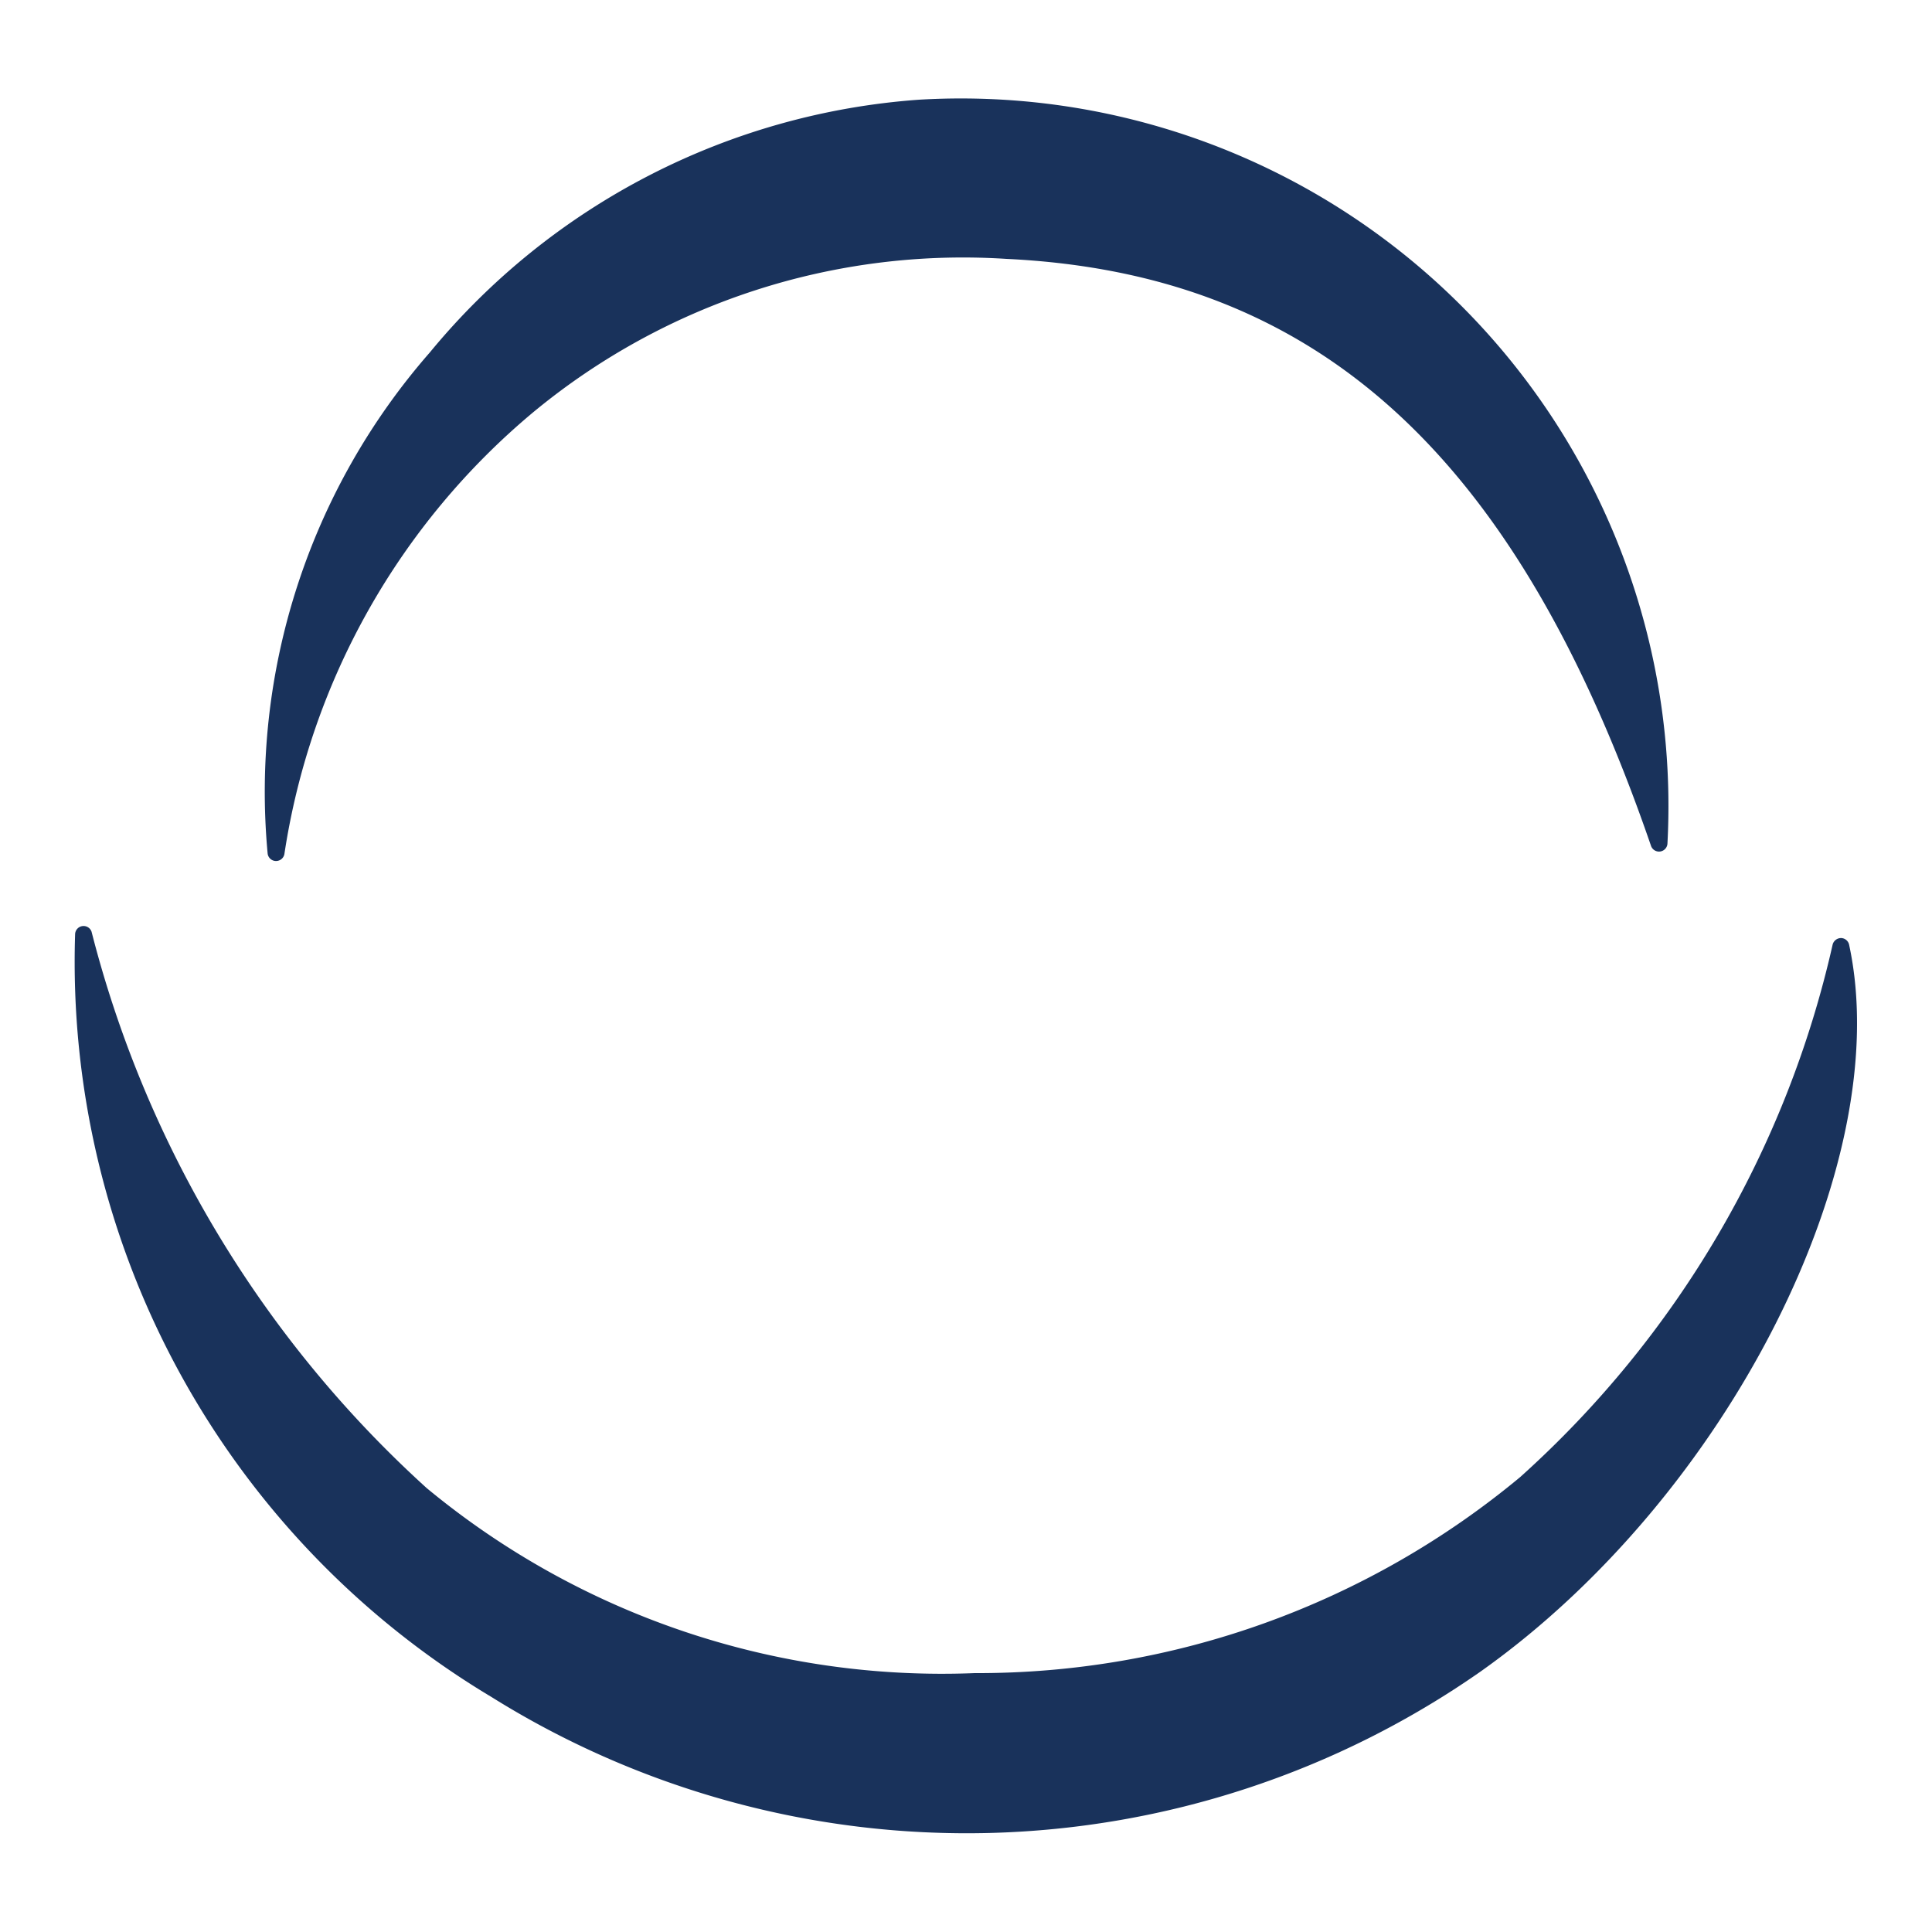 <svg xmlns="http://www.w3.org/2000/svg" xmlns:xlink="http://www.w3.org/1999/xlink" width="32" height="32" viewBox="0 0 32 32">
  <defs>
    <clipPath id="clip-Favicon">
      <rect width="32" height="32"/>
    </clipPath>
  </defs>
  <g id="Favicon" clip-path="url(#clip-Favicon)">
    <g id="Grupo_55" data-name="Grupo 55" transform="translate(1.243 1.634)">
      <path id="Trazado_117" data-name="Trazado 117" d="M273.8,430.935a.14.14,0,0,0-.134-.11.145.145,0,0,0-.138.105,16.828,16.828,0,0,1-5.176,8.823A14.057,14.057,0,0,1,259.318,443a13.382,13.382,0,0,1-9.077-3.064,18.665,18.665,0,0,1-5.551-9.214.14.14,0,0,0-.273.041,14.191,14.191,0,0,0,6.892,12.63,14.859,14.859,0,0,0,16.387-.419C271.787,440.077,274.582,434.563,273.8,430.935Z" transform="translate(-244.416 -416.922)" fill="#19325b"/>
      <path id="Trazado_118" data-name="Trazado 118" d="M289.782,245.5h.006a.14.14,0,0,0,.137-.113,11.841,11.841,0,0,1,4.129-7.326,11.167,11.167,0,0,1,7.831-2.534c5.156.246,8.449,3.246,10.677,9.725a.14.14,0,0,0,.271-.037,11.719,11.719,0,0,0-12.391-12.325,11.559,11.559,0,0,0-8.108,4.187,11.051,11.051,0,0,0-2.686,8.3A.14.14,0,0,0,289.782,245.5Z" transform="translate(-286.458 -232.873)" fill="#19325b"/>
    </g>
  </g>
</svg>
